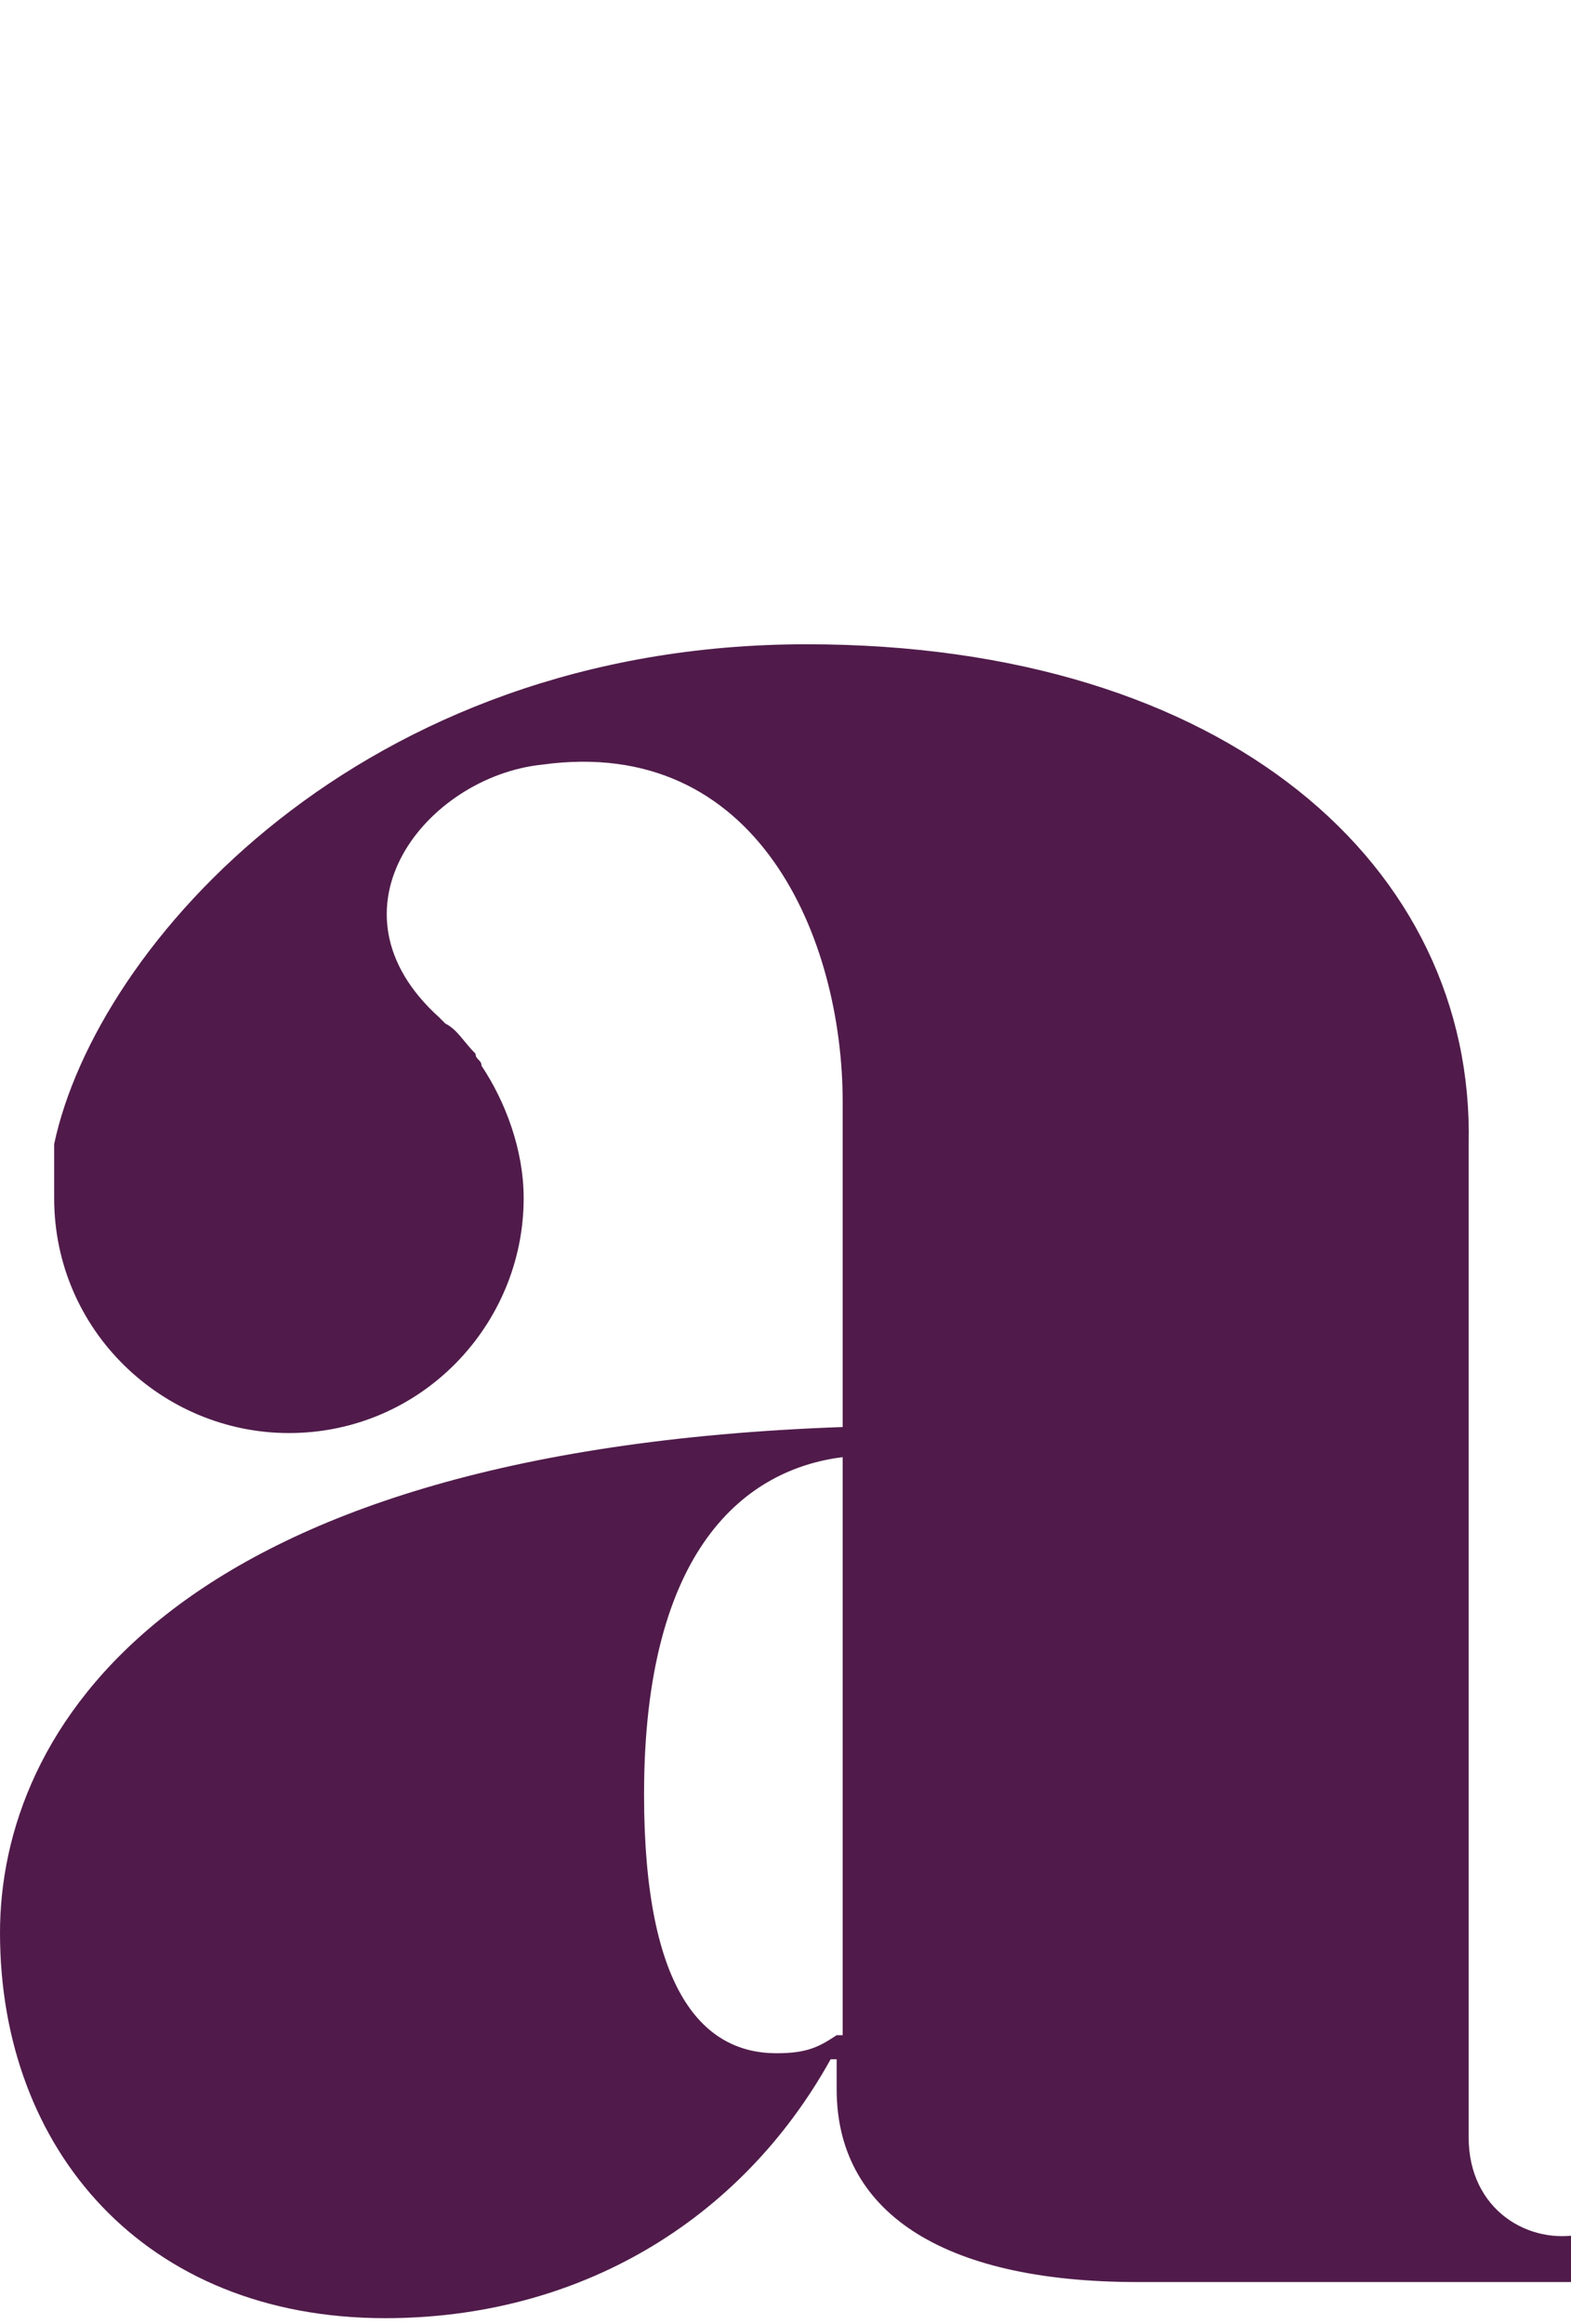 <?xml version="1.0" encoding="utf-8"?>
<!-- Generator: Adobe Illustrator 24.0.0, SVG Export Plug-In . SVG Version: 6.00 Build 0)  -->
<svg version="1.1" id="Layer_1" xmlns="http://www.w3.org/2000/svg" xmlns:xlink="http://www.w3.org/1999/xlink" x="0px" y="0px"
	 width="26.1px" height="38.6px" viewBox="0 0 26.1 38.6" style="enable-background:new 0 0 26.1 38.6;" xml:space="preserve">
<style type="text/css">
	.st0{fill:#501B4A;}
</style>
<path class="st0" d="M24.4,35.5V19c0.1-4.6-4-8.3-11-8.3C6,10.7,1.6,15.7,0.9,19c0,0.1,0,0.1,0,0.2c0,0,0,0.1,0,0.1
	c0,0.1,0,0.1,0,0.2c0,0.1,0,0.2,0,0.3c0,0,0,0,0,0.1c0,2.2,1.8,3.9,3.9,3.9c2.2,0,3.9-1.8,3.9-3.9c0-0.8-0.3-1.6-0.7-2.2
	c0-0.1-0.1-0.1-0.1-0.2c-0.2-0.2-0.3-0.4-0.5-0.5c0,0-0.1-0.1-0.1-0.1c-2-1.8-0.2-4,1.7-4.2c3.6-0.5,5,2.9,5,5.6v5.4
	C2.7,24.1,0,28.8,0,32.1c0,3.6,2.4,6.4,6.4,6.4c3.2,0,5.9-1.6,7.4-4.3h0.1v0.5c0,2,1.7,3.2,5,3.2c2.5,0,5.4,0,7.4,0v-0.8
	C25.4,37.3,24.4,36.7,24.4,35.5z M13.9,33.8c-0.3,0.2-0.5,0.3-1,0.3c-1.2,0-2.2-1-2.2-4.3c0-4.1,1.7-5.4,3.3-5.6V33.8z"/>
</svg>
